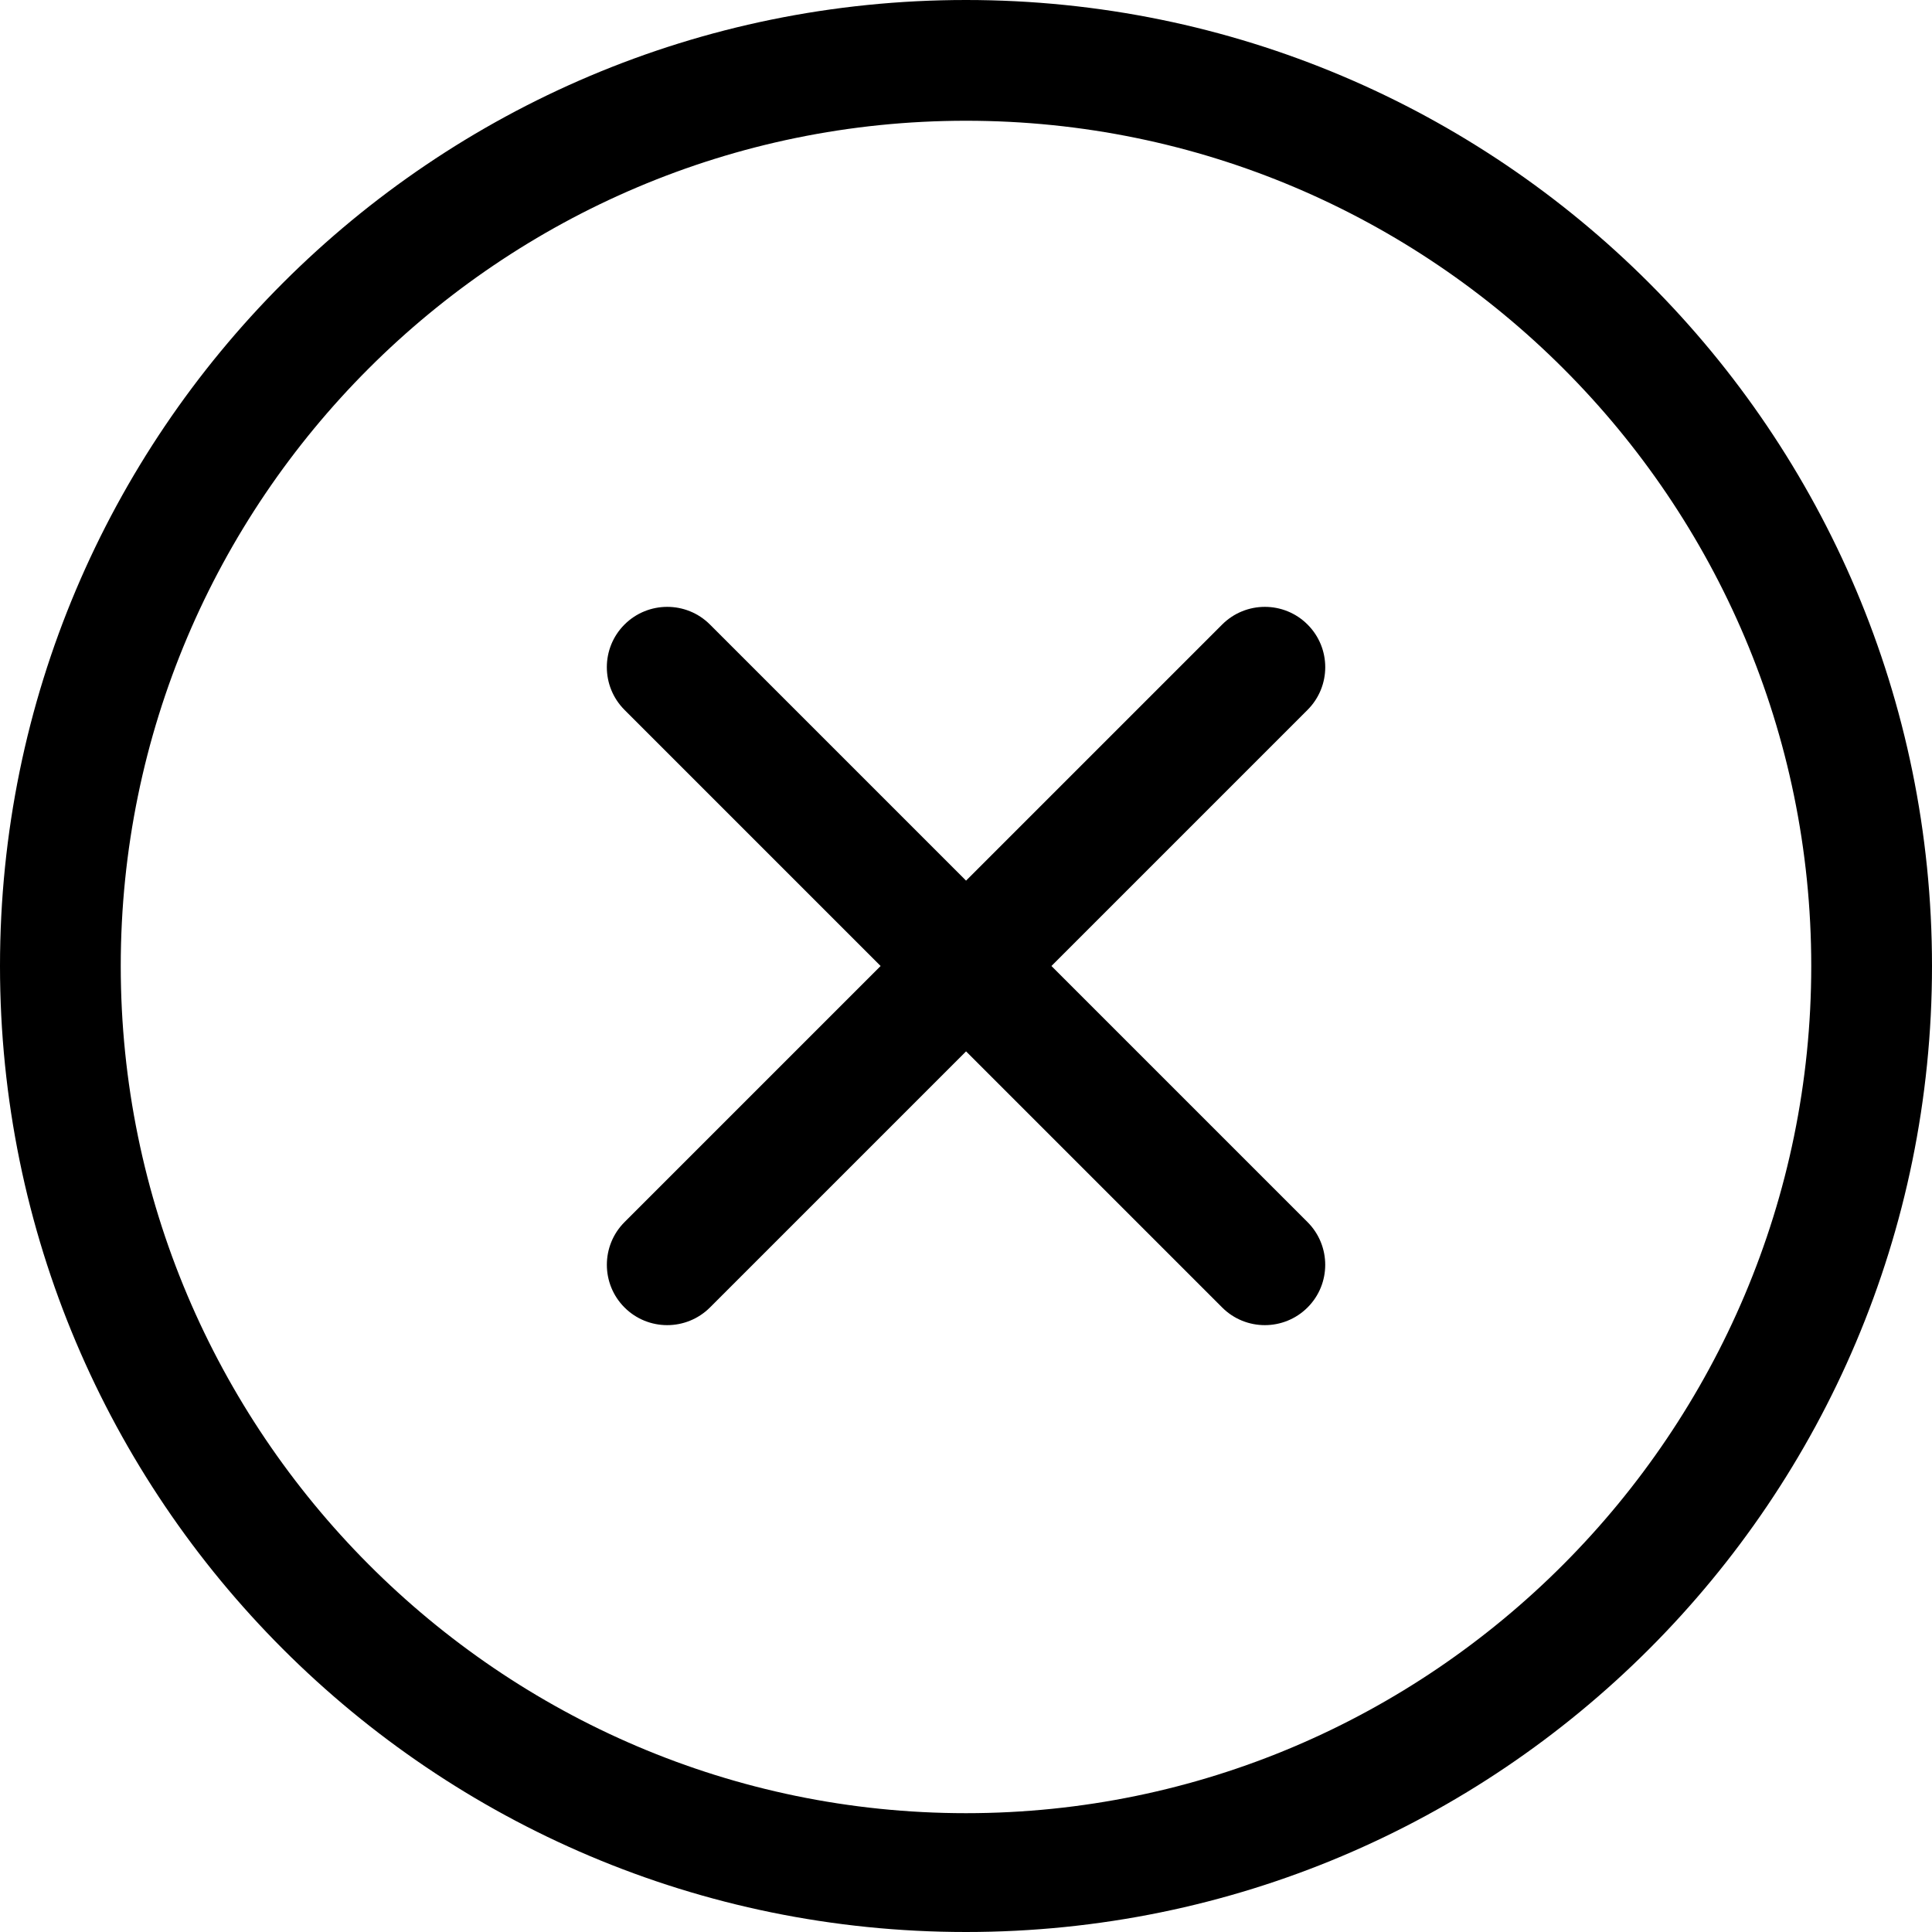 <?xml version="1.0" encoding="UTF-8"?> <!-- Uploaded to: SVG Repo, www.svgrepo.com, Generator: SVG Repo Mixer Tools --> <svg xmlns="http://www.w3.org/2000/svg" fill="#000000" width="800px" height="800px" viewBox="0 0 32 32"> <path d="M16 0c-8.836 0-16 7.163-16 16s7.163 16 16 16c8.837 0 16-7.163 16-16s-7.163-16-16-16zM16 30.032c-7.72 0-14-6.312-14-14.032s6.28-14 14-14 14 6.28 14 14-6.28 14.032-14 14.032zM21.657 10.344c-0.39-0.39-1.023-0.39-1.414 0l-4.242 4.242-4.242-4.242c-0.39-0.39-1.024-0.39-1.415 0s-0.39 1.024 0 1.414l4.242 4.242-4.242 4.242c-0.39 0.39-0.39 1.024 0 1.414s1.024 0.39 1.415 0l4.242-4.242 4.242 4.242c0.39 0.39 1.023 0.39 1.414 0s0.39-1.024 0-1.414l-4.242-4.242 4.242-4.242c0.391-0.391 0.391-1.024 0-1.414z"></path> </svg> 